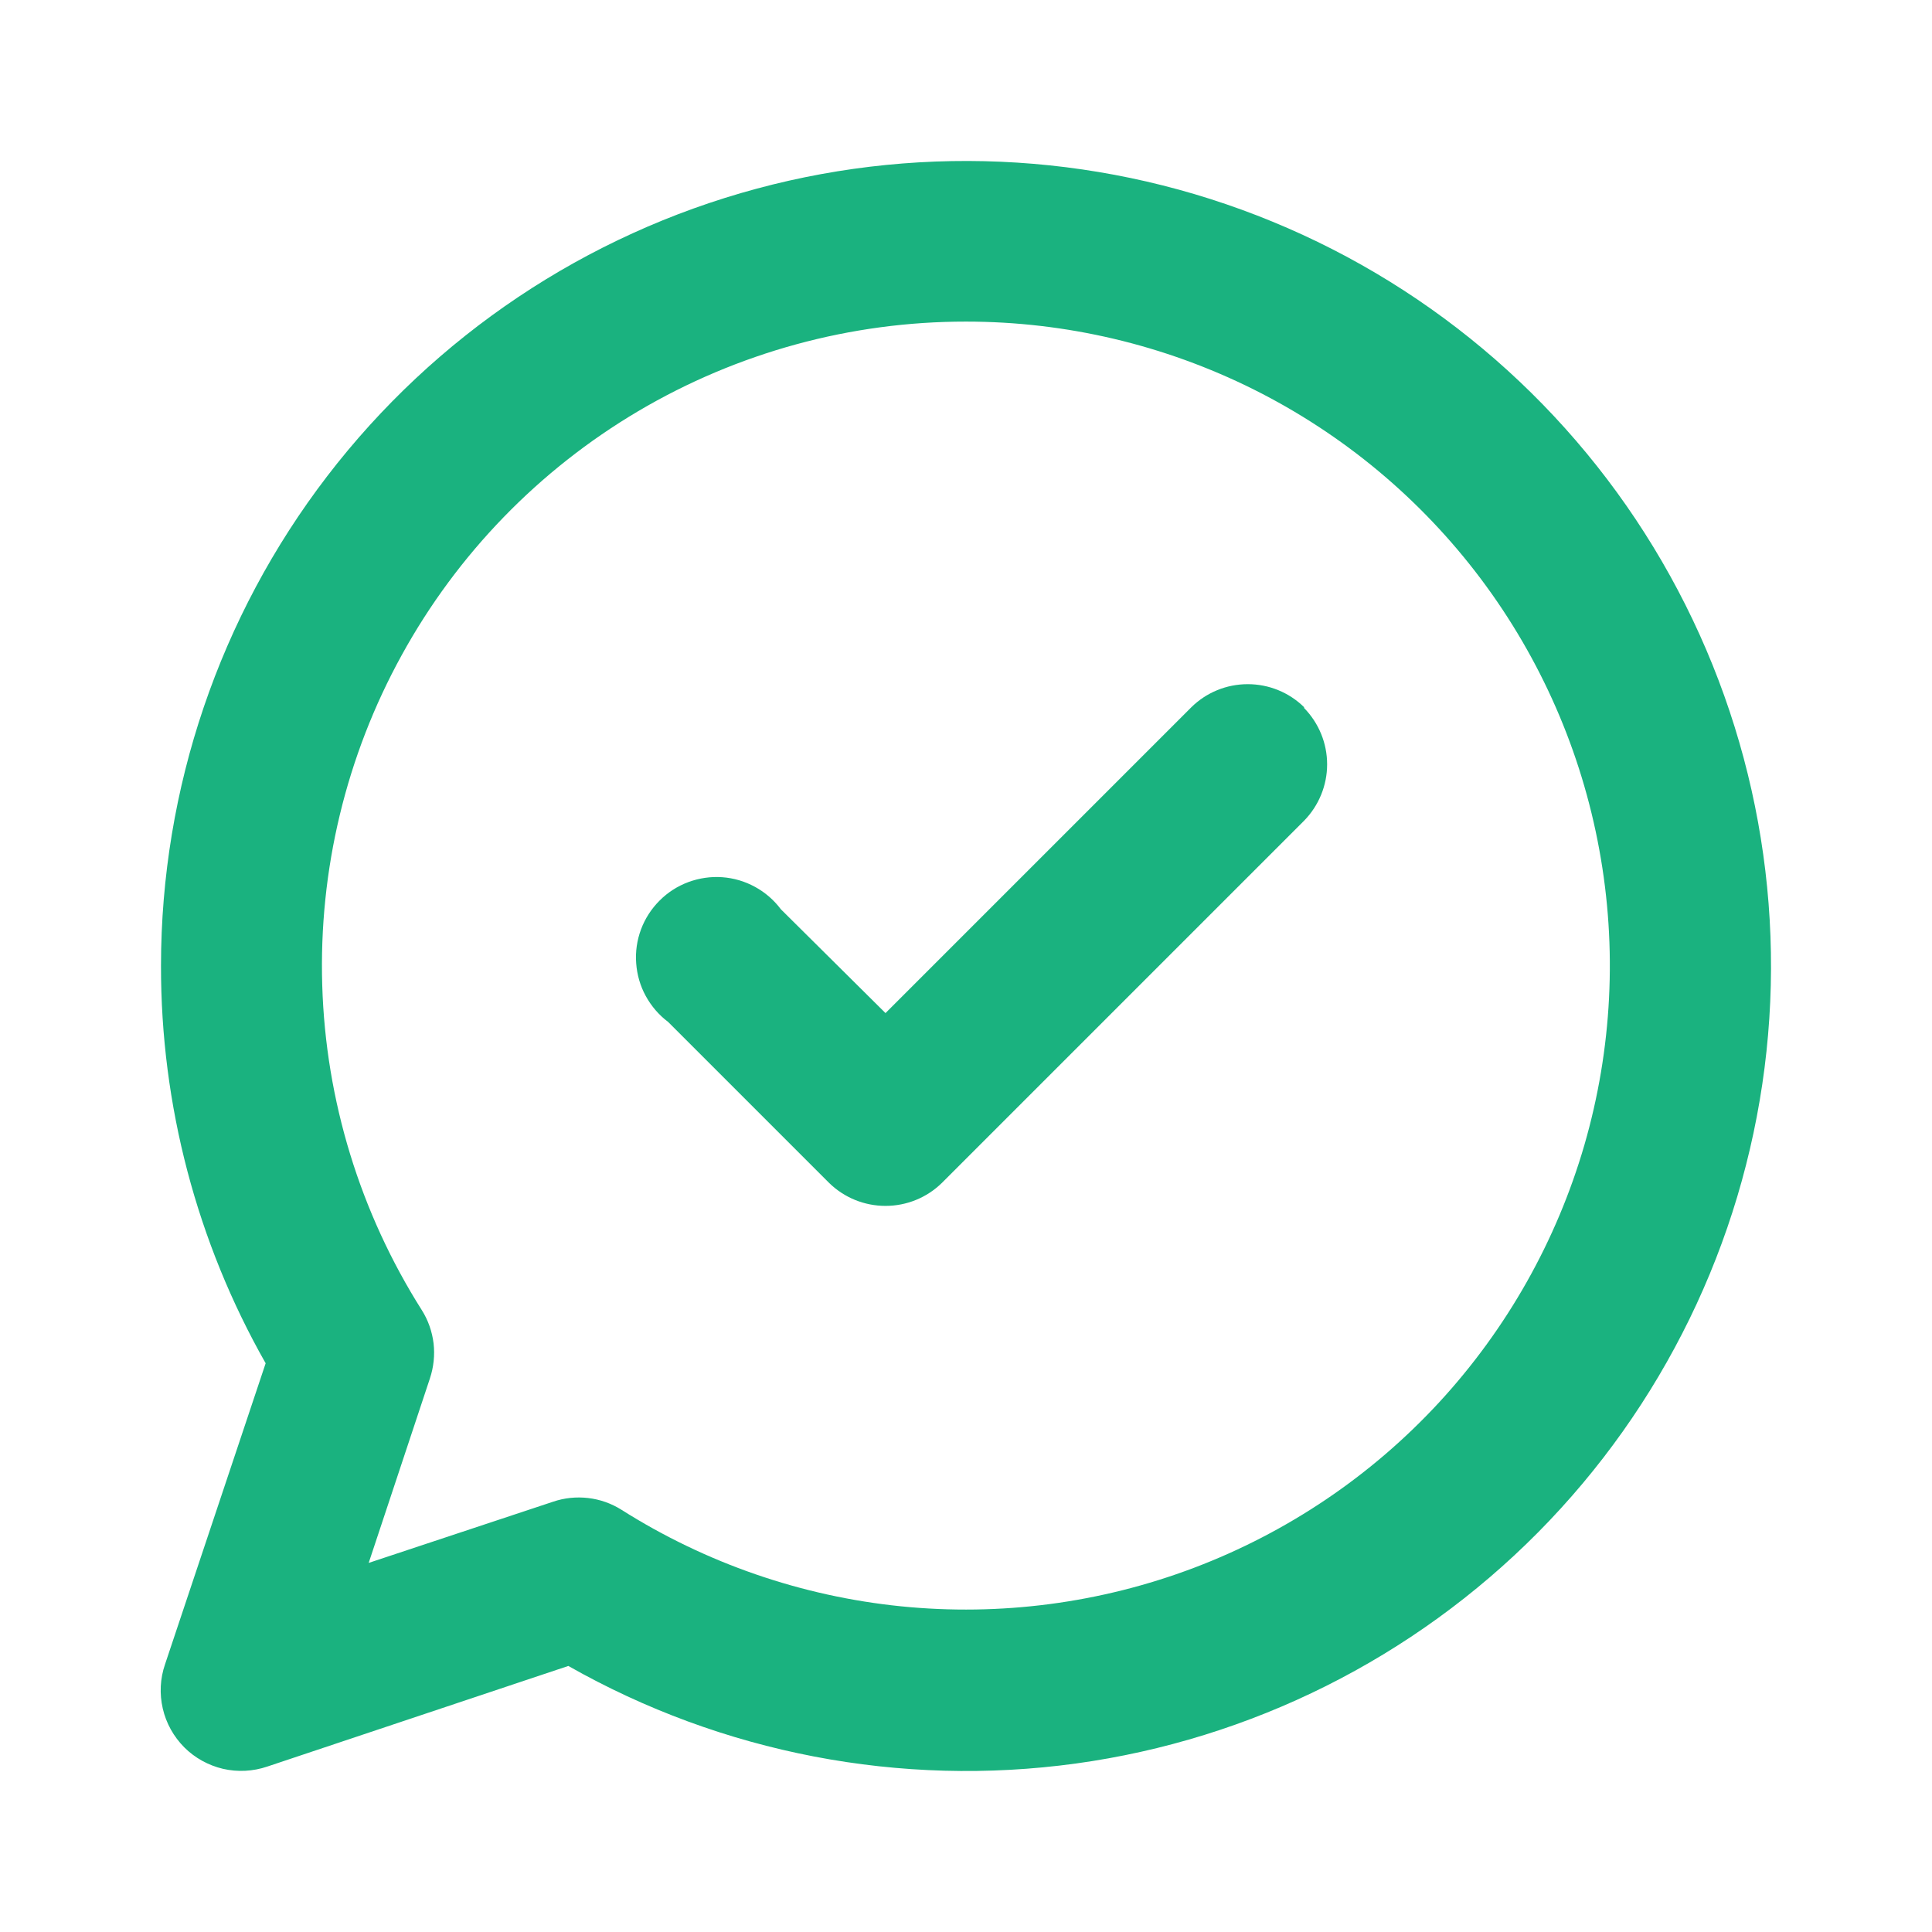 <svg width="24" height="24" viewBox="0 0 24 24" fill="none" xmlns="http://www.w3.org/2000/svg">
<path fill-rule="evenodd" clip-rule="evenodd" d="M2 11.995C2.001 9.796 2.727 7.66 4.064 5.916C5.402 4.171 7.277 2.916 9.399 2.344C11.521 1.772 13.773 1.916 15.806 2.753C17.839 3.589 19.539 5.072 20.644 6.972C21.749 8.873 22.198 11.084 21.92 13.264C21.642 15.445 20.653 17.473 19.107 19.035C17.56 20.597 15.542 21.607 13.365 21.907C11.187 22.206 8.971 21.78 7.06 20.695L3.32 21.945C3.143 22.005 2.953 22.015 2.77 21.973C2.588 21.93 2.421 21.838 2.289 21.706C2.157 21.573 2.064 21.407 2.022 21.224C1.98 21.042 1.989 20.852 2.05 20.675L3.3 16.935C2.445 15.429 1.997 13.726 2 11.995ZM12 3.995C10.568 3.994 9.162 4.379 7.929 5.107C6.696 5.836 5.681 6.882 4.991 8.137C4.3 9.391 3.959 10.808 4.003 12.24C4.046 13.671 4.474 15.065 5.24 16.275C5.319 16.4 5.368 16.541 5.386 16.688C5.403 16.835 5.387 16.984 5.34 17.125L4.58 19.415L6.87 18.655C7.01 18.607 7.159 18.592 7.306 18.609C7.453 18.626 7.595 18.676 7.72 18.755C8.768 19.418 9.957 19.829 11.191 19.954C12.426 20.079 13.672 19.915 14.832 19.476C15.993 19.036 17.035 18.333 17.877 17.421C18.718 16.509 19.336 15.414 19.682 14.223C20.027 13.031 20.091 11.775 19.867 10.555C19.644 9.334 19.14 8.182 18.395 7.19C17.65 6.198 16.684 5.393 15.574 4.838C14.464 4.284 13.241 3.995 12 3.995ZM16.2 8.795C16.383 8.982 16.486 9.233 16.486 9.495C16.486 9.756 16.383 10.008 16.2 10.195L11.7 14.695C11.513 14.878 11.262 14.98 11 14.98C10.738 14.98 10.487 14.878 10.3 14.695L8.3 12.695C8.185 12.609 8.091 12.499 8.022 12.373C7.953 12.248 7.913 12.108 7.903 11.966C7.892 11.823 7.913 11.679 7.963 11.545C8.013 11.411 8.092 11.289 8.193 11.188C8.294 11.086 8.416 11.008 8.55 10.958C8.685 10.908 8.828 10.887 8.971 10.897C9.114 10.907 9.253 10.948 9.379 11.017C9.504 11.085 9.614 11.18 9.7 11.295L11 12.585L14.8 8.785C14.987 8.601 15.238 8.499 15.5 8.499C15.762 8.499 16.013 8.601 16.2 8.785V8.795Z" fill="#1AB27F"/>
</svg>
